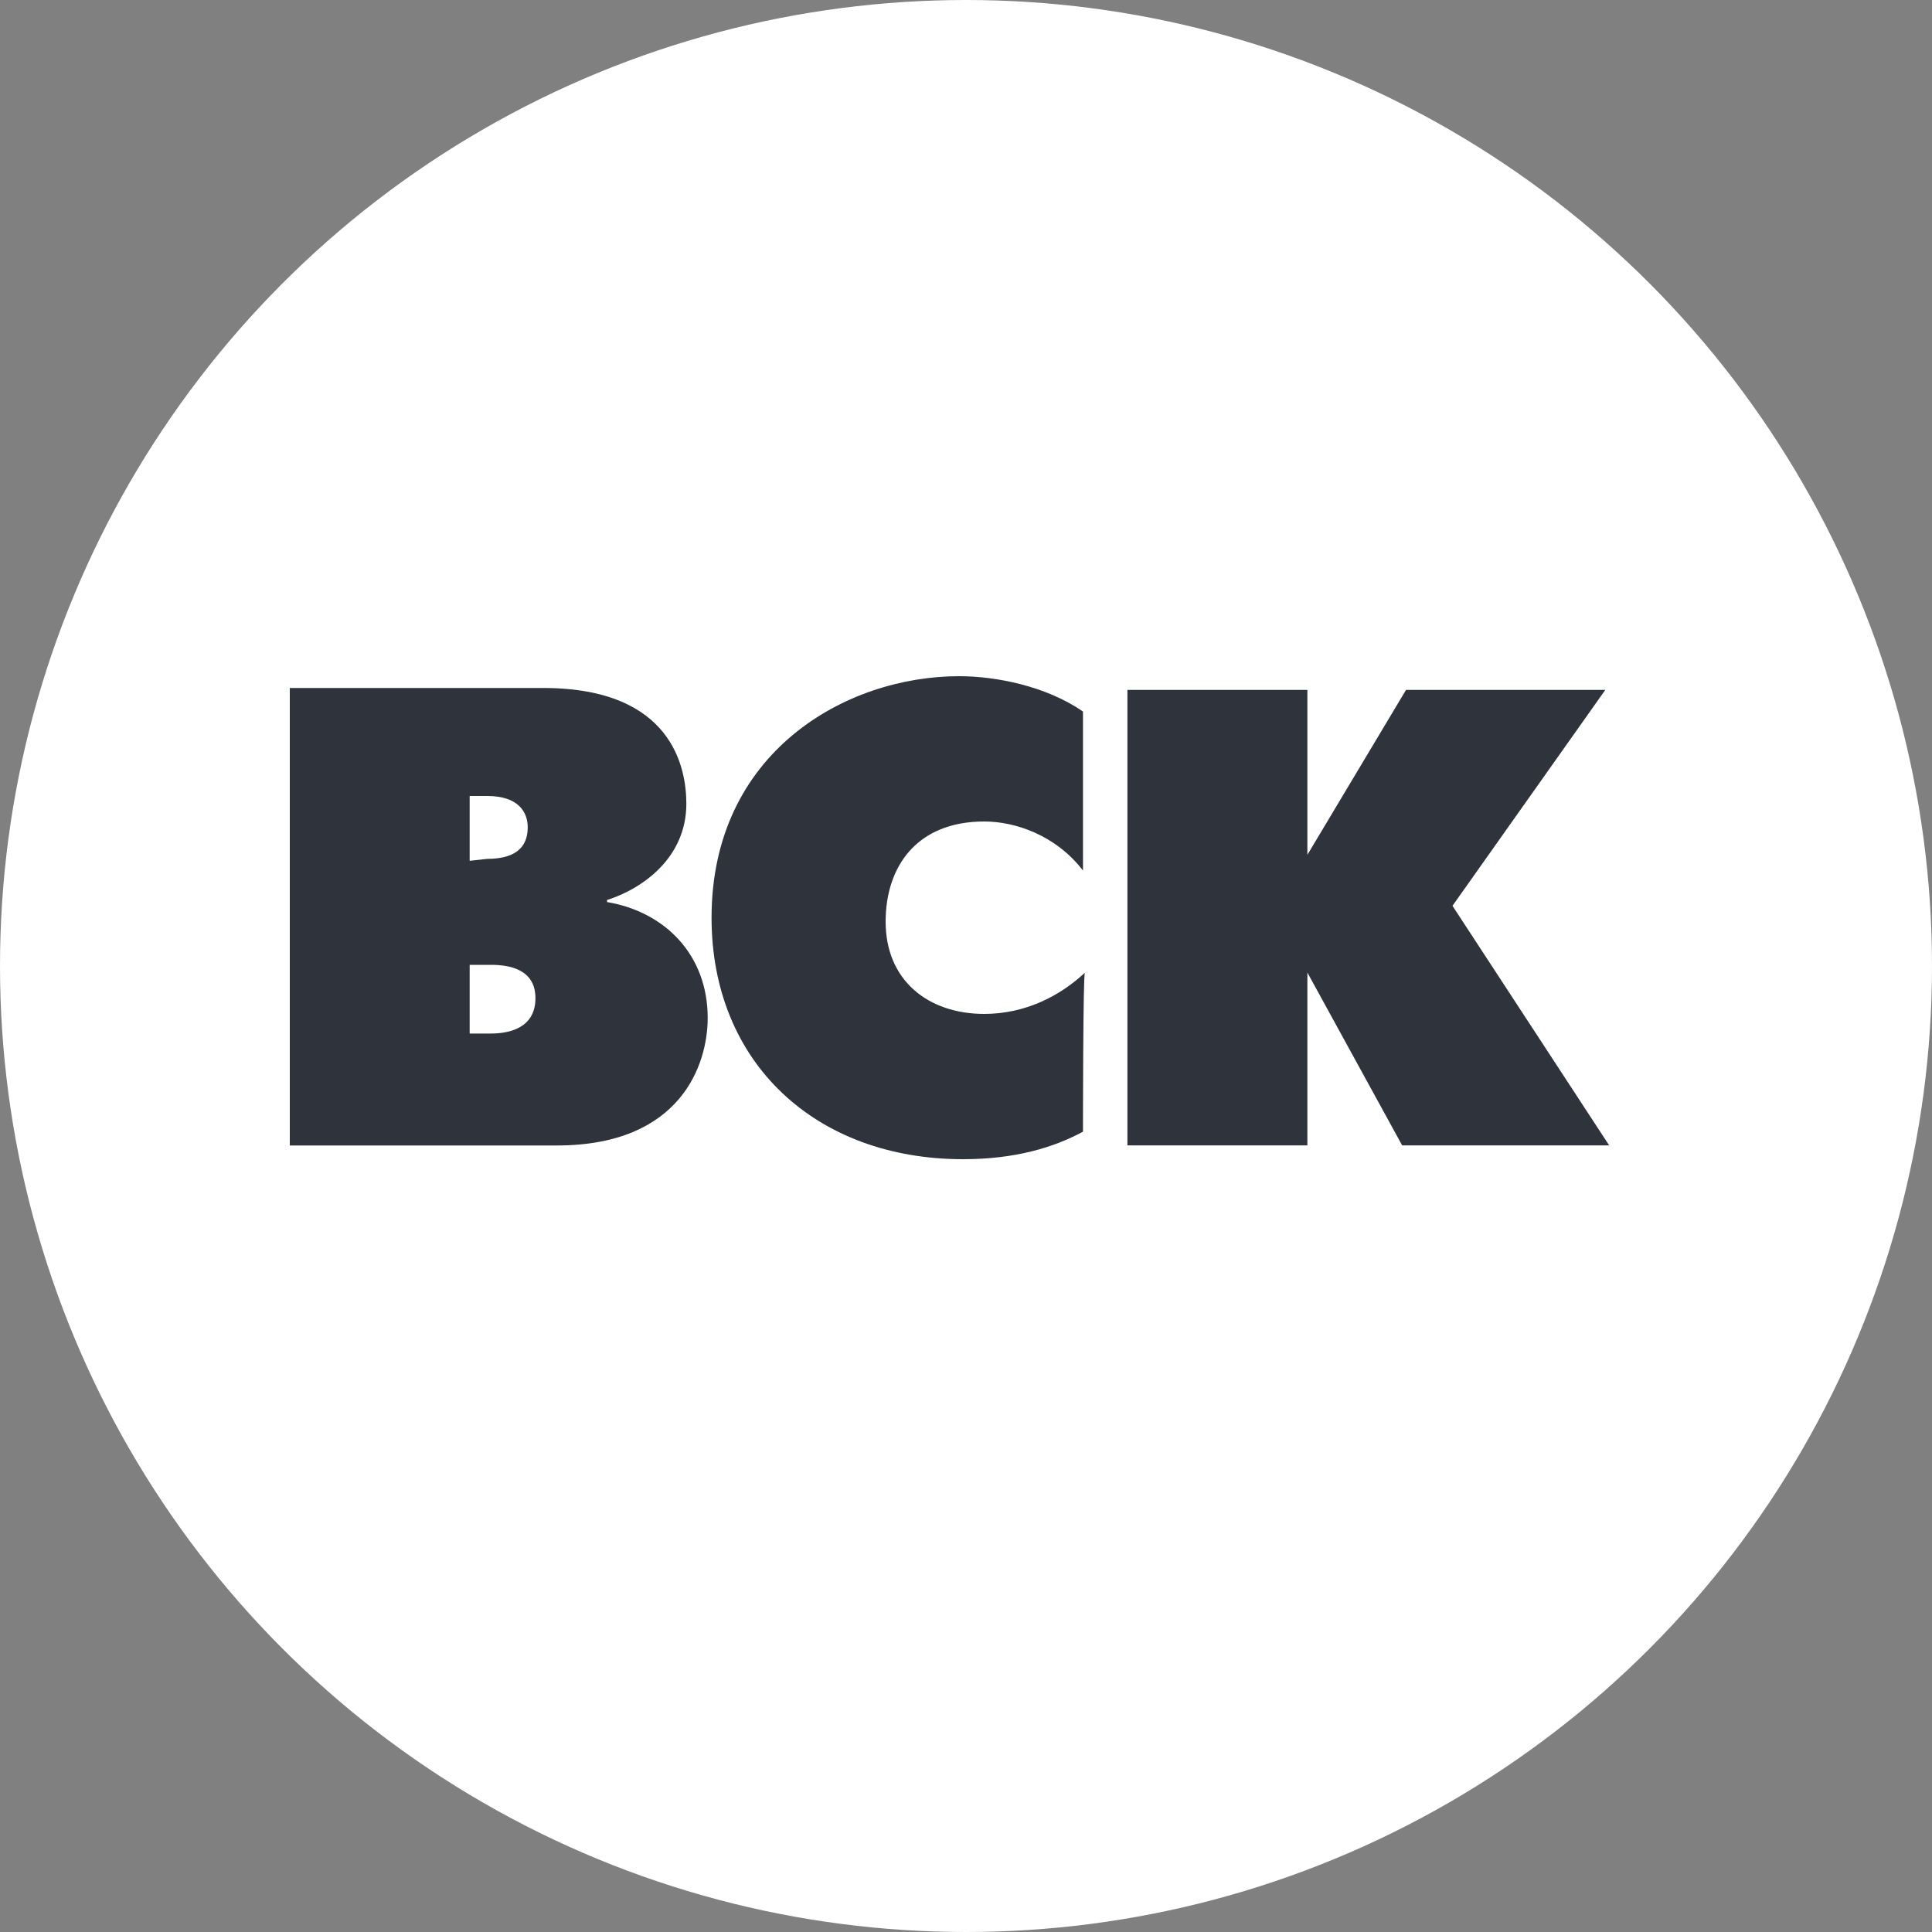 <svg width="20" height="20" viewBox="0 0 20 20" fill="none" xmlns="http://www.w3.org/2000/svg">
<rect x="0" y="0" width="20" height="20" fill="#808080" stroke="none"/>
<circle cx="10" cy="10" r="10" fill="white"/>
<path d="M11.671 7.142H13.534V8.849L14.555 7.142H16.618L15.036 9.377L16.658 11.857H14.515L13.534 10.068V11.857H11.671V7.142Z" fill="#2E333C"/>
<path d="M11.211 11.715C10.91 11.878 10.51 12 9.969 12C8.447 12 7.366 11.004 7.366 9.5C7.366 7.793 8.748 7 9.929 7C10.31 7 10.83 7.102 11.211 7.366V9.012C10.93 8.646 10.51 8.504 10.189 8.504C9.489 8.504 9.168 8.972 9.168 9.541C9.168 10.15 9.609 10.496 10.189 10.496C10.61 10.496 10.97 10.313 11.231 10.069C11.211 10.069 11.211 11.715 11.211 11.715Z" fill="#2E333C"/>
<path fill-rule="evenodd" clip-rule="evenodd" d="M3 7.122V11.858H5.764C7.045 11.858 7.326 11.024 7.326 10.537C7.326 9.886 6.885 9.439 6.284 9.338V9.317C6.665 9.195 7.105 8.87 7.105 8.321C7.105 7.955 6.965 7.122 5.623 7.122H3ZM4.862 8.911V8.24H5.043C5.363 8.24 5.463 8.403 5.463 8.565C5.463 8.728 5.383 8.891 5.043 8.891L4.862 8.911ZM4.862 9.988V10.699H5.083C5.243 10.699 5.543 10.658 5.543 10.333C5.543 10.028 5.263 9.988 5.083 9.988H4.862Z" fill="#2E333C"/>
</svg>
